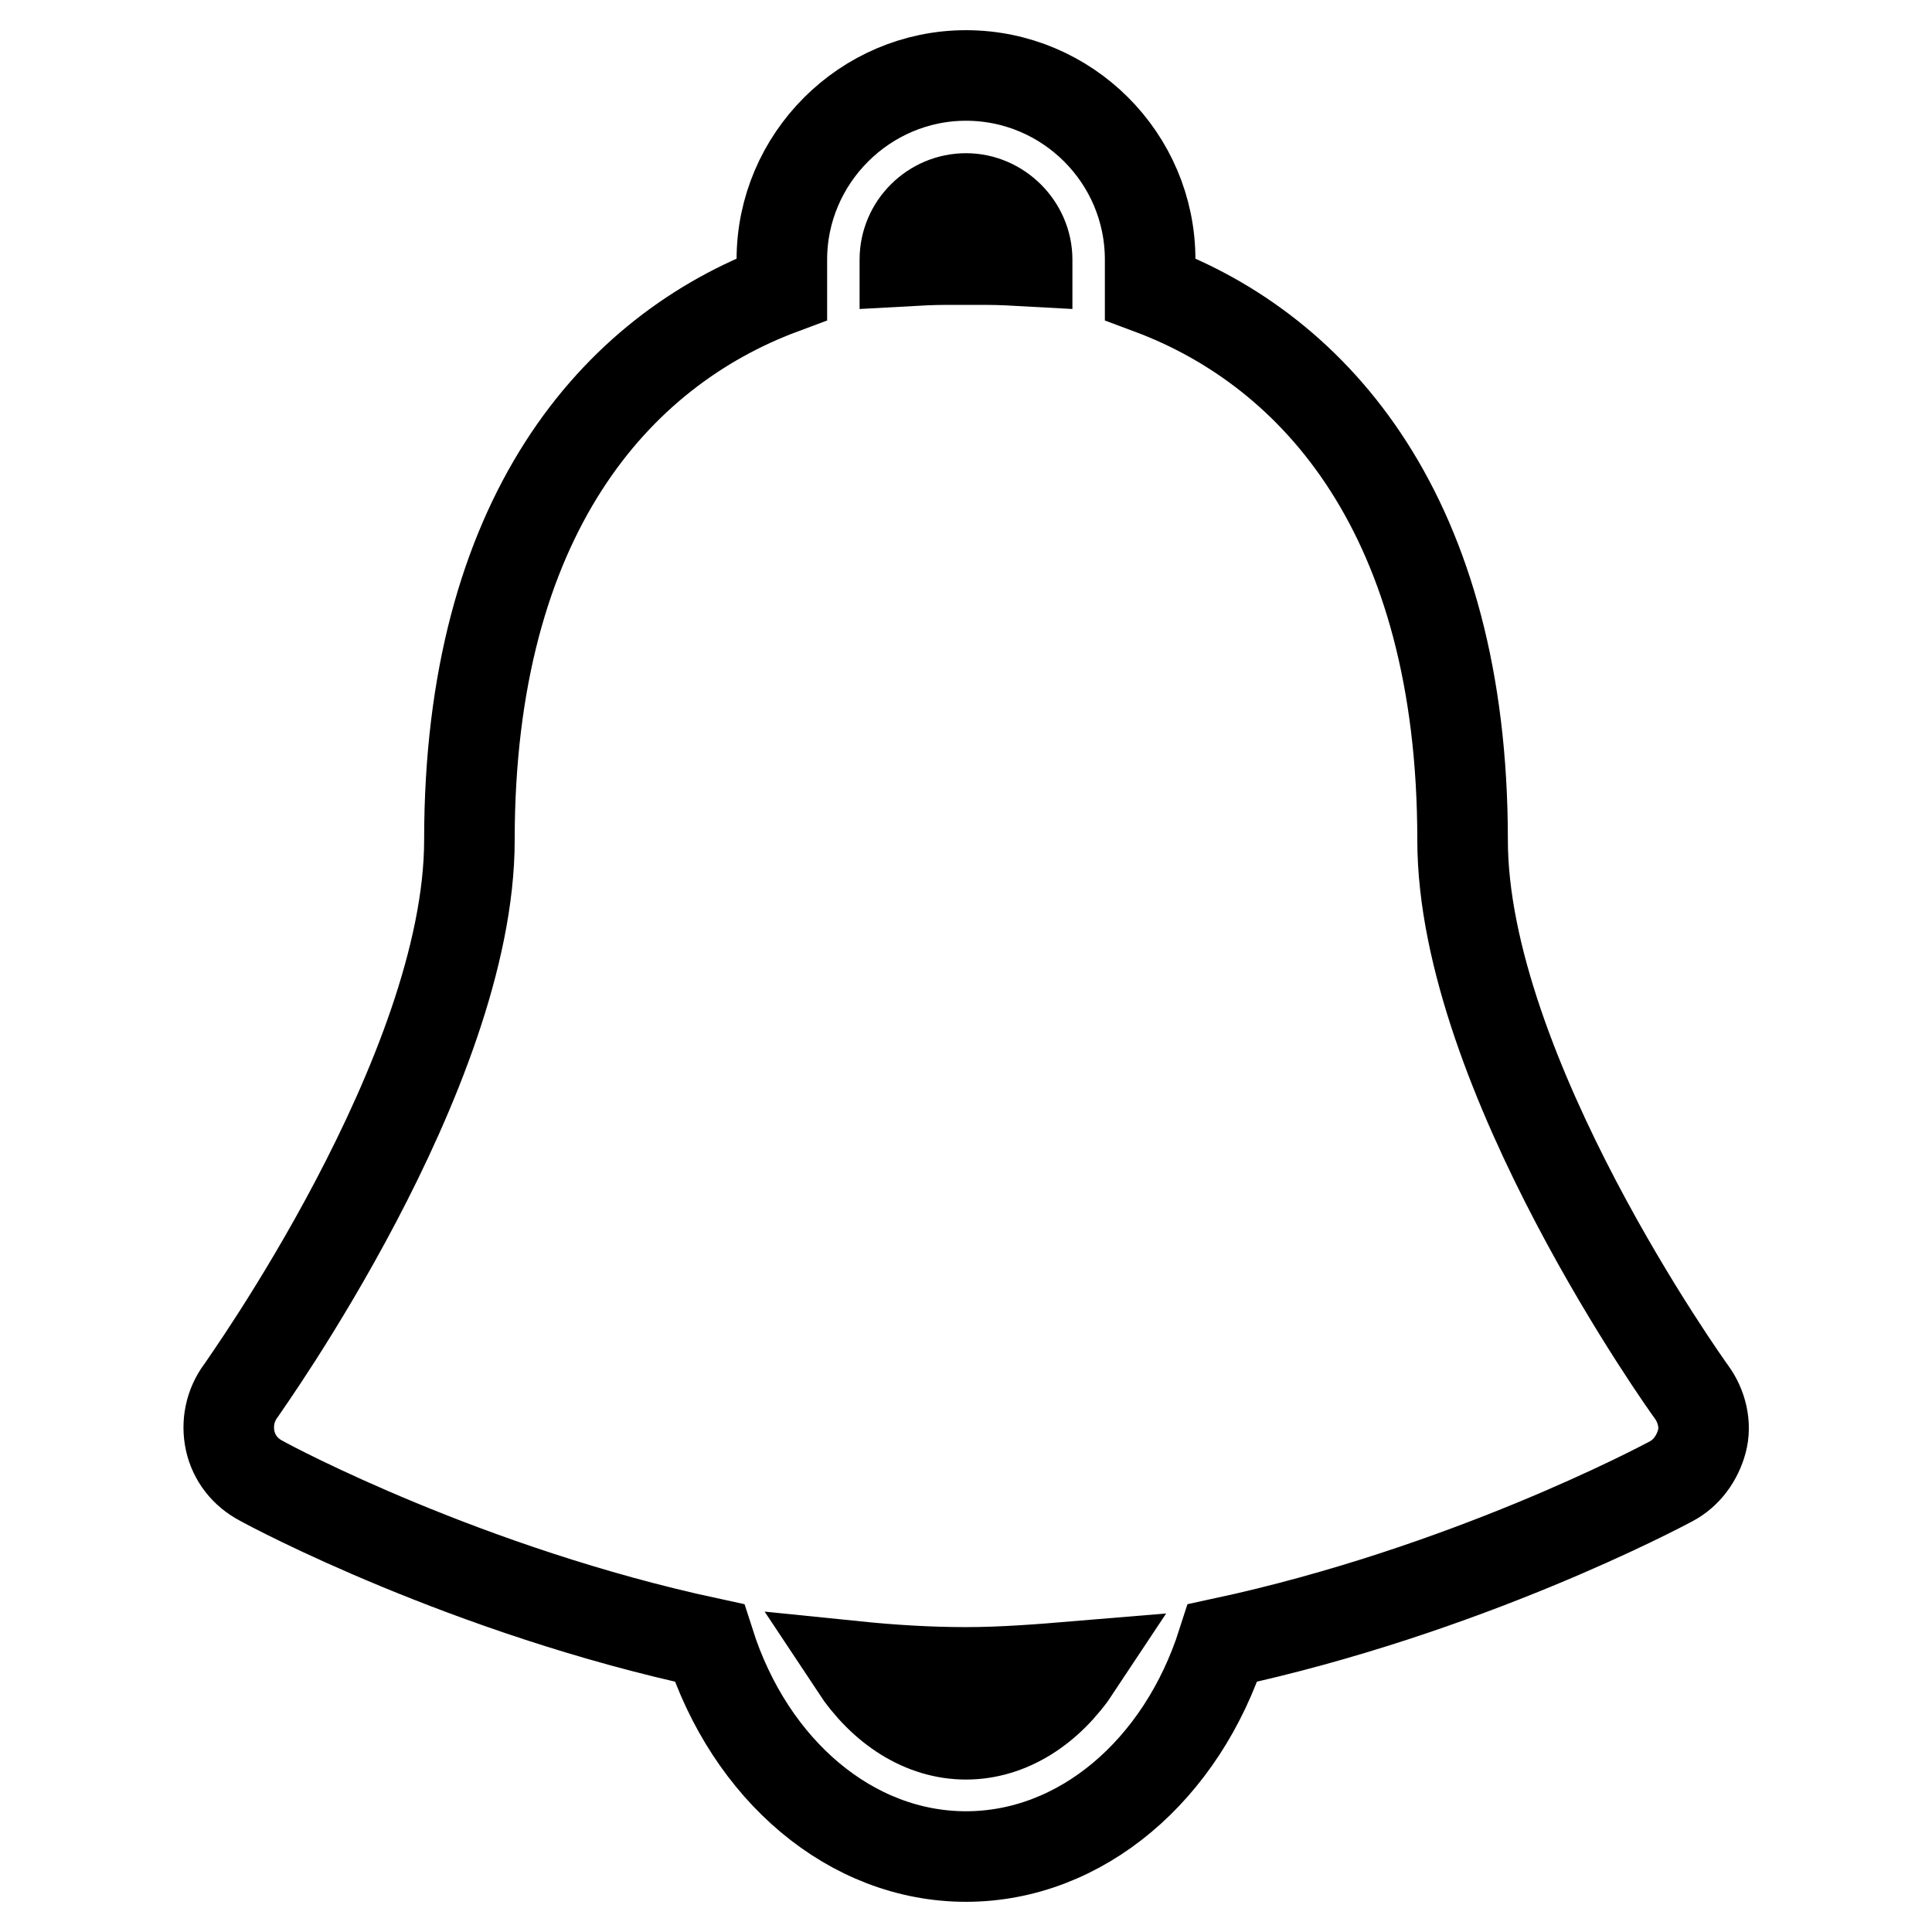 <?xml version="1.0" encoding="utf-8"?>
<!-- Svg Vector Icons : http://www.onlinewebfonts.com/icon -->
<!DOCTYPE svg PUBLIC "-//W3C//DTD SVG 1.1//EN" "http://www.w3.org/Graphics/SVG/1.1/DTD/svg11.dtd">
<svg version="1.1" xmlns="http://www.w3.org/2000/svg" xmlns:xlink="http://www.w3.org/1999/xlink" x="0px" y="0px" viewBox="0 0 256 256" enable-background="new 0 0 256 256" xml:space="preserve">
<g> <path stroke-width="12" fill-opacity="0" stroke="#000000"  d="M224.1,184.4c-0.3-0.4-30.3-42.2-30.3-73.1c0-42.8-19.4-64.8-41.4-73v-3.9c0-13.5-11-24.4-24.4-24.4 c-13.4,0-24.4,11-24.4,24.4v3.9c-22,8.2-41.4,30.1-41.4,73c0,30.8-30,72.5-30.3,73c-1.4,1.9-1.9,4.3-1.4,6.6c0.5,2.3,2,4.2,4.1,5.3 C36,197,61.9,210.8,94,217.7c5.4,16.9,18.8,28.3,34,28.3s28.6-11.4,34-28.3c32.1-6.9,57.9-20.6,59.4-21.4c2.1-1.1,3.5-3.1,4.1-5.3 S225.5,186.3,224.1,184.4z M119.9,34.4c0-4.5,3.7-8.1,8.1-8.1s8.1,3.7,8.1,8.1v0.2c-1.8-0.1-3.6-0.2-5.4-0.2h-5.4 c-1.8,0-3.6,0.1-5.4,0.2V34.4L119.9,34.4z M128,229.8c-5.7,0-11-3.4-14.7-9c4.9,0.5,9.8,0.8,14.7,0.8c4.9,0,9.9-0.4,14.7-0.8 C139,226.4,133.7,229.8,128,229.8z"/></g>
</svg>